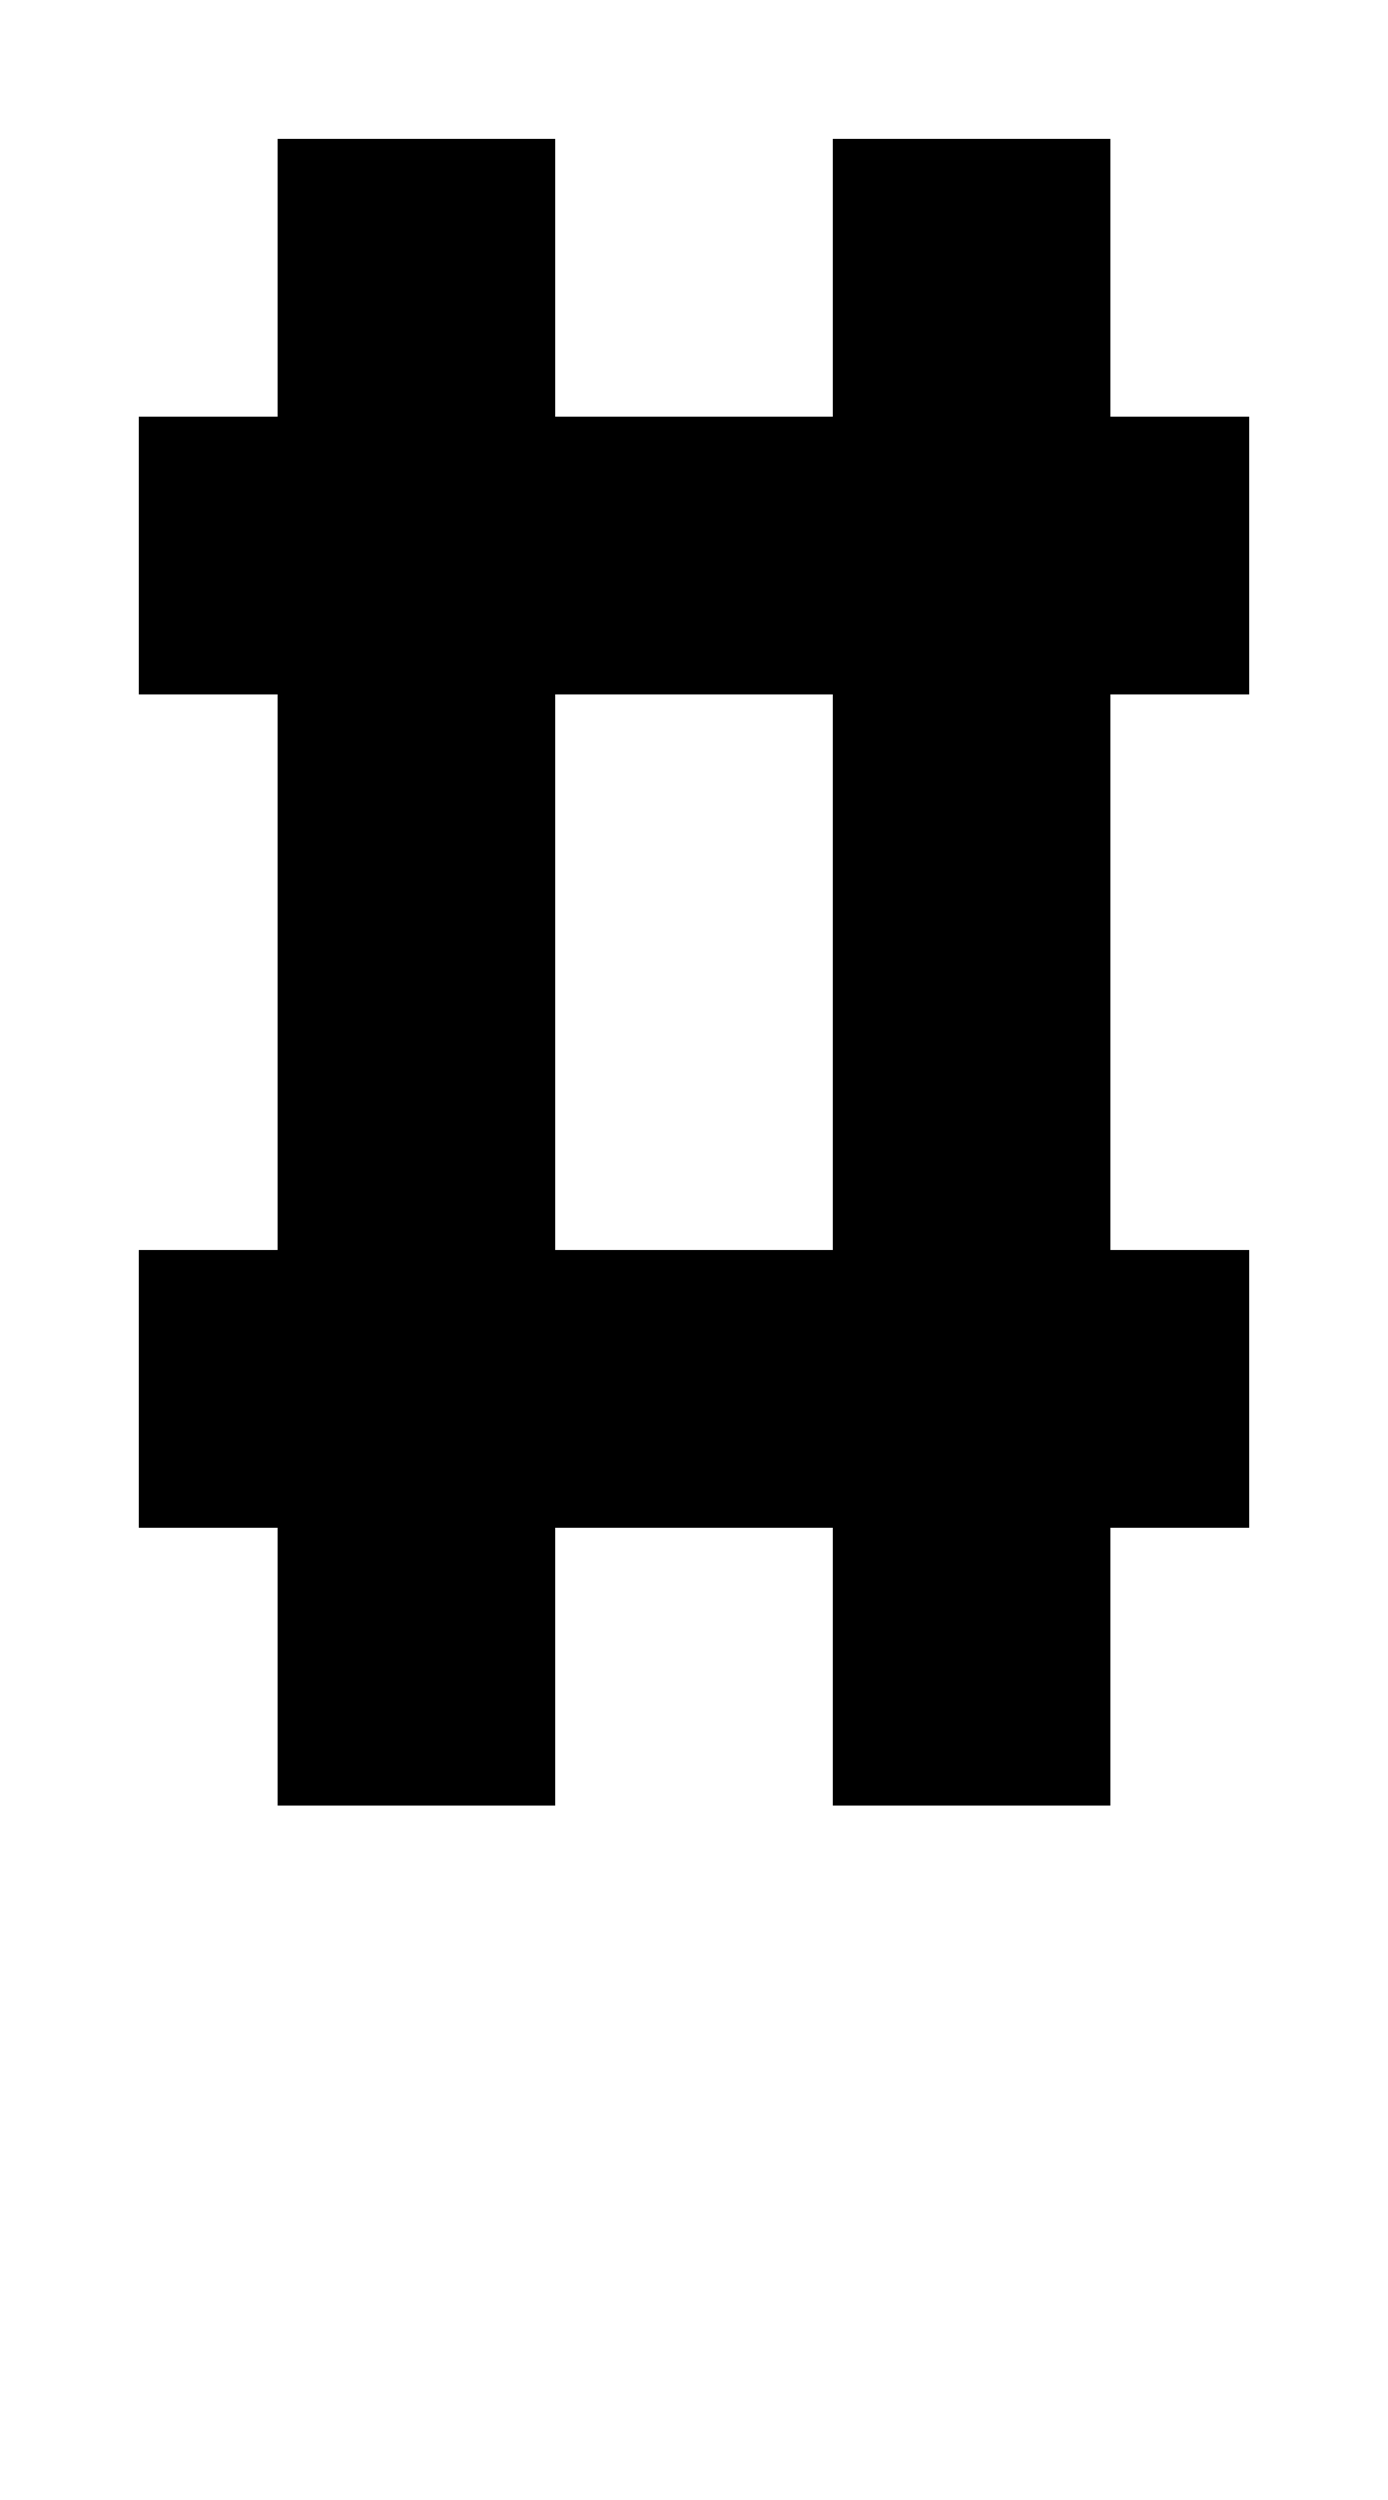 <?xml version="1.0" standalone="no"?>
<!DOCTYPE svg PUBLIC "-//W3C//DTD SVG 20010904//EN"
 "http://www.w3.org/TR/2001/REC-SVG-20010904/DTD/svg10.dtd">
<svg version="1.0" xmlns="http://www.w3.org/2000/svg"
 width="40pt" height="72pt" viewBox="0 0 40 72"
 preserveAspectRatio="xMidYMid meet">
<g transform="translate(0,72) scale(1,-1)"
fill="#000000" stroke="none">
<path d="M8 64 l0 -4 -2 0 -2 0 0 -4 0 -4 2 0 2 0 0 -8 0 -8 -2 0 -2 0 0 -4 0
-4 2 0 2 0 0 -4 0 -4 4 0 4 0 0 4 0 4 4 0 4 0 0 -4 0 -4 4 0 4 0 0 4 0 4 2 0
2 0 0 4 0 4 -2 0 -2 0 0 8 0 8 2 0 2 0 0 4 0 4 -2 0 -2 0 0 4 0 4 -4 0 -4 0 0
-4 0 -4 -4 0 -4 0 0 4 0 4 -4 0 -4 0 0 -4z m16 -20 l0 -8 -4 0 -4 0 0 8 0 8 4
0 4 0 0 -8z"/>
</g>
</svg>
